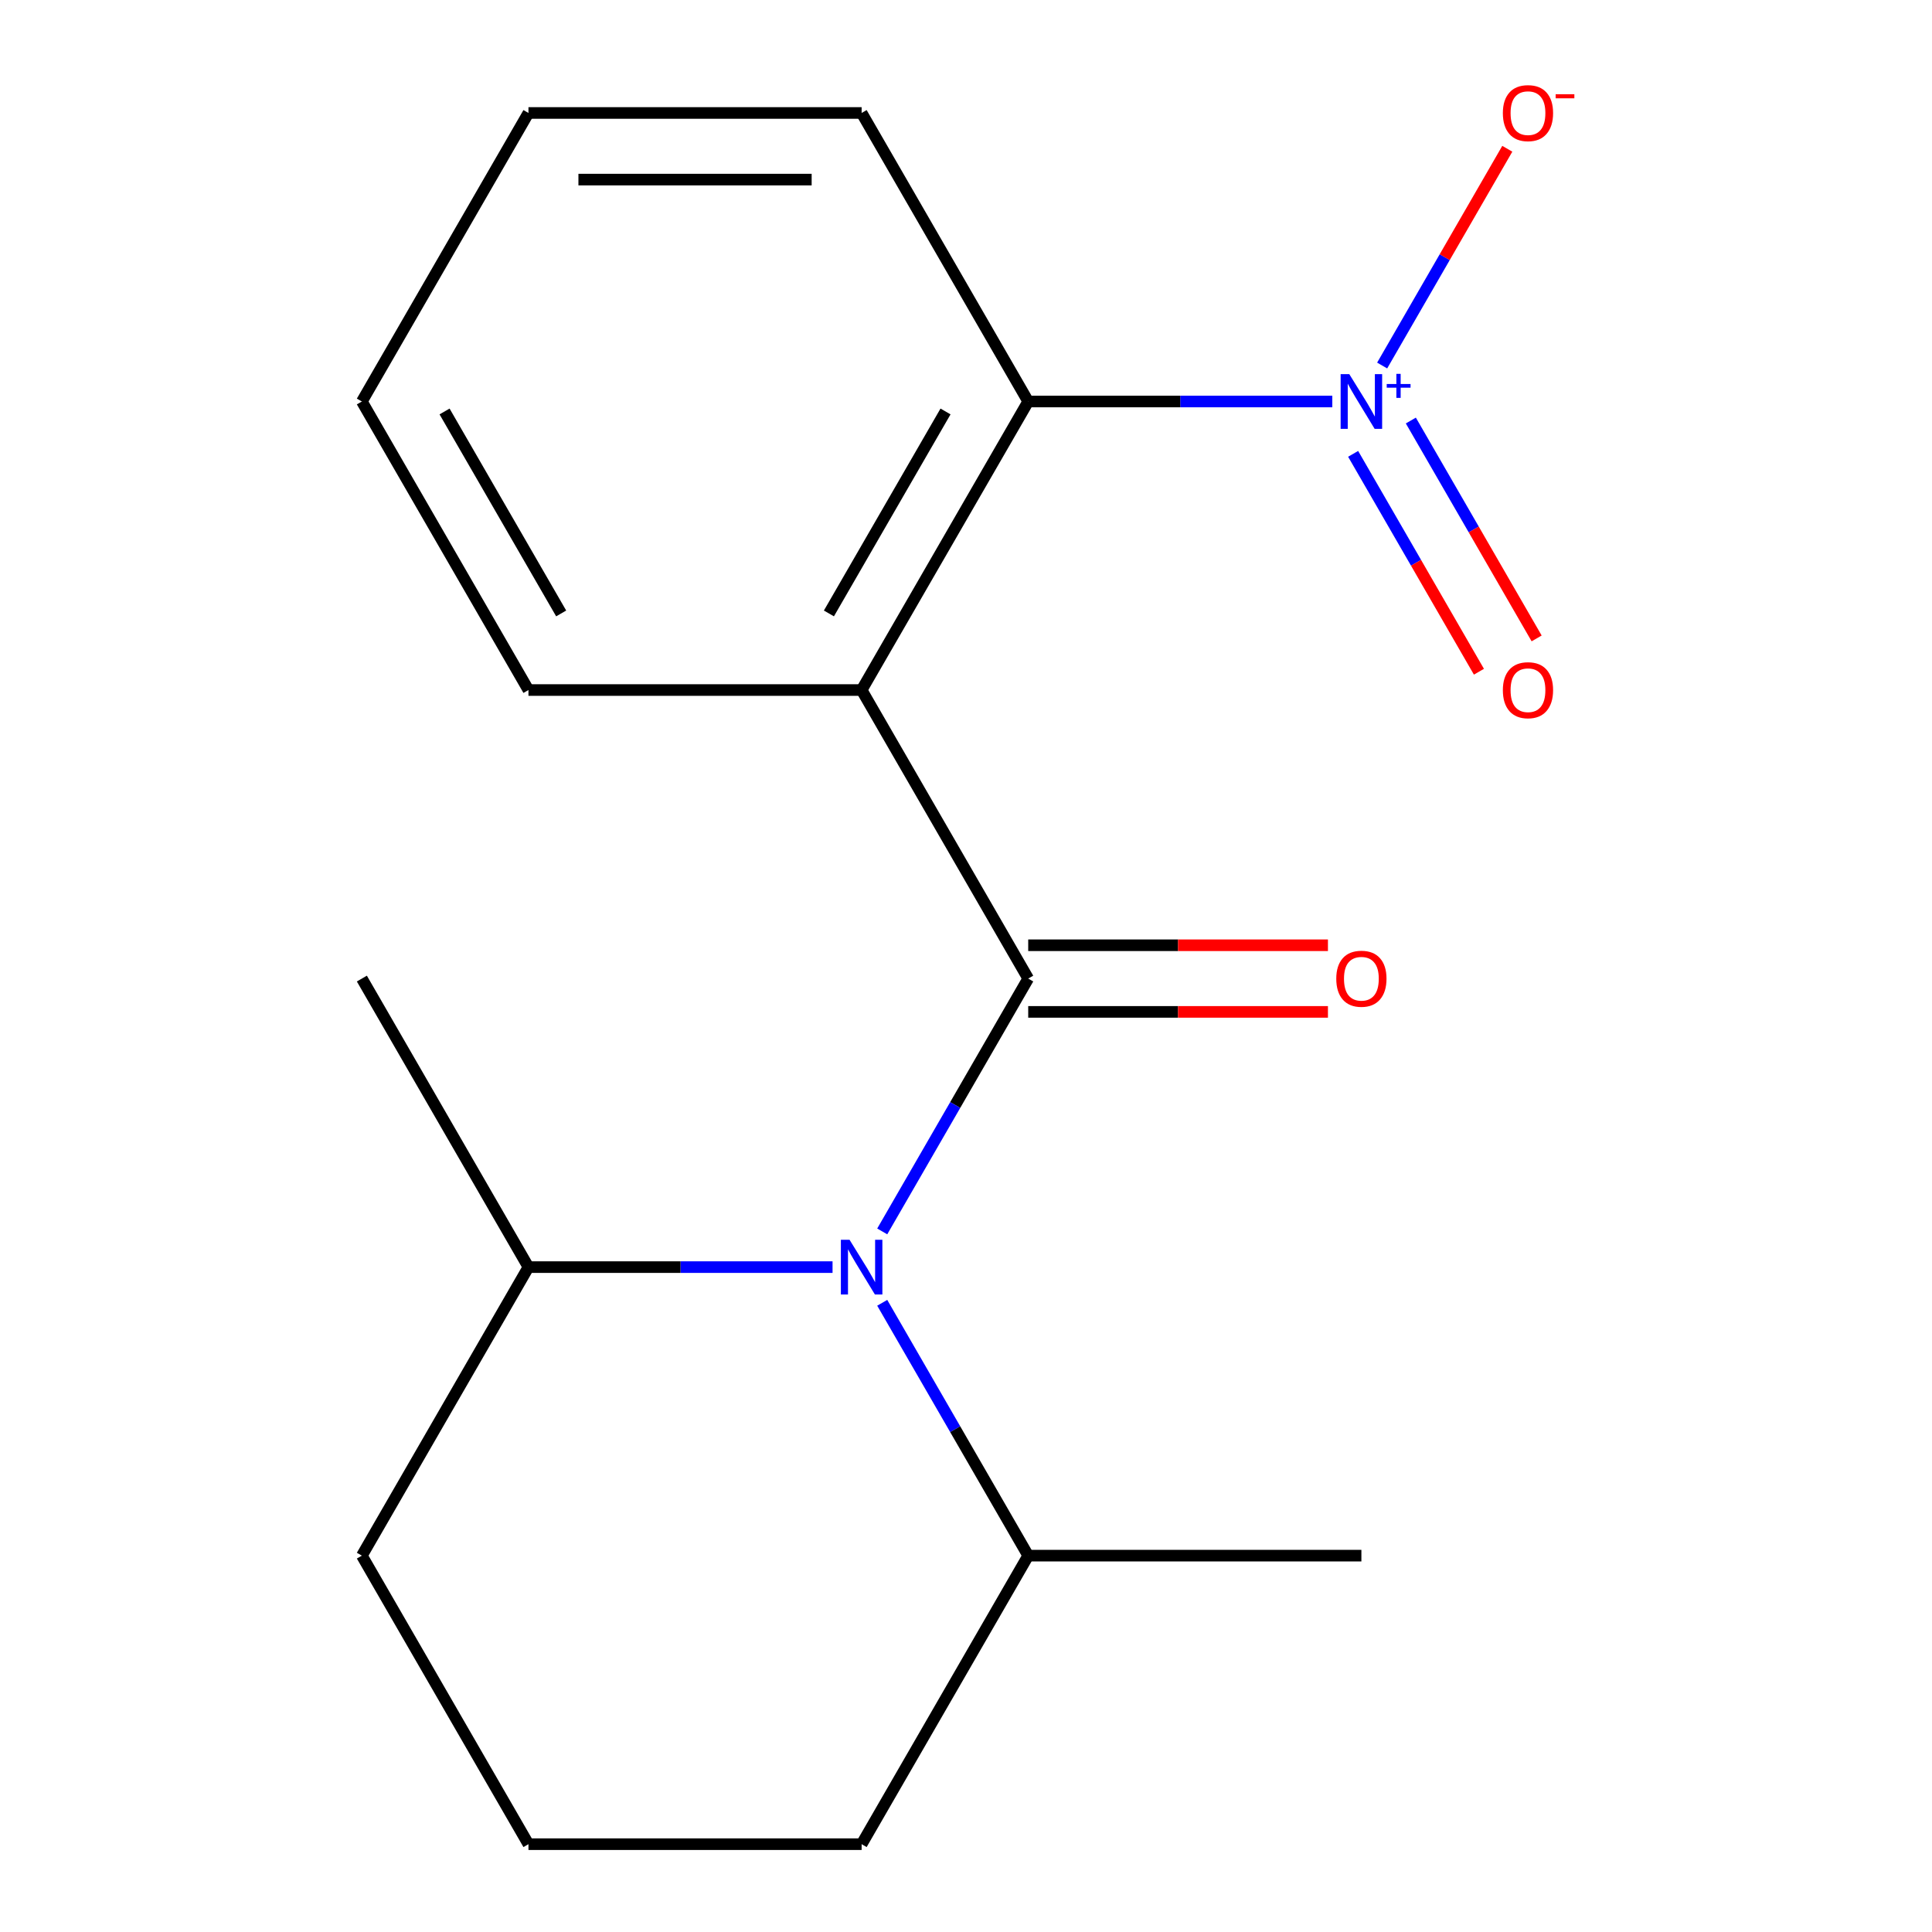 <?xml version='1.0' encoding='iso-8859-1'?>
<svg version='1.1' baseProfile='full'
              xmlns='http://www.w3.org/2000/svg'
                      xmlns:rdkit='http://www.rdkit.org/xml'
                      xmlns:xlink='http://www.w3.org/1999/xlink'
                  xml:space='preserve'
width='1000px' height='1000px' viewBox='0 0 1000 1000'>
<!-- END OF HEADER -->
<rect style='opacity:1.0;fill:#FFFFFF;stroke:none' width='1000' height='1000' x='0' y='0'> </rect>
<path class='bond-0' d='M 532.202,506.508 L 445.977,357.162' style='fill:none;fill-rule:evenodd;stroke:#000000;stroke-width:6px;stroke-linecap:butt;stroke-linejoin:miter;stroke-opacity:1' />
<path class='bond-1' d='M 532.202,506.508 L 494.421,571.945' style='fill:none;fill-rule:evenodd;stroke:#000000;stroke-width:6px;stroke-linecap:butt;stroke-linejoin:miter;stroke-opacity:1' />
<path class='bond-1' d='M 494.421,571.945 L 456.641,637.382' style='fill:none;fill-rule:evenodd;stroke:#0000FF;stroke-width:6px;stroke-linecap:butt;stroke-linejoin:miter;stroke-opacity:1' />
<path class='bond-4' d='M 532.202,523.753 L 609.771,523.753' style='fill:none;fill-rule:evenodd;stroke:#000000;stroke-width:6px;stroke-linecap:butt;stroke-linejoin:miter;stroke-opacity:1' />
<path class='bond-4' d='M 609.771,523.753 L 687.34,523.753' style='fill:none;fill-rule:evenodd;stroke:#FF0000;stroke-width:6px;stroke-linecap:butt;stroke-linejoin:miter;stroke-opacity:1' />
<path class='bond-4' d='M 532.202,489.263 L 609.771,489.263' style='fill:none;fill-rule:evenodd;stroke:#000000;stroke-width:6px;stroke-linecap:butt;stroke-linejoin:miter;stroke-opacity:1' />
<path class='bond-4' d='M 609.771,489.263 L 687.34,489.263' style='fill:none;fill-rule:evenodd;stroke:#FF0000;stroke-width:6px;stroke-linecap:butt;stroke-linejoin:miter;stroke-opacity:1' />
<path class='bond-3' d='M 445.977,357.162 L 532.202,207.816' style='fill:none;fill-rule:evenodd;stroke:#000000;stroke-width:6px;stroke-linecap:butt;stroke-linejoin:miter;stroke-opacity:1' />
<path class='bond-3' d='M 429.041,317.515 L 489.399,212.973' style='fill:none;fill-rule:evenodd;stroke:#000000;stroke-width:6px;stroke-linecap:butt;stroke-linejoin:miter;stroke-opacity:1' />
<path class='bond-9' d='M 445.977,357.162 L 273.527,357.162' style='fill:none;fill-rule:evenodd;stroke:#000000;stroke-width:6px;stroke-linecap:butt;stroke-linejoin:miter;stroke-opacity:1' />
<path class='bond-7' d='M 430.925,655.854 L 352.226,655.854' style='fill:none;fill-rule:evenodd;stroke:#0000FF;stroke-width:6px;stroke-linecap:butt;stroke-linejoin:miter;stroke-opacity:1' />
<path class='bond-7' d='M 352.226,655.854 L 273.527,655.854' style='fill:none;fill-rule:evenodd;stroke:#000000;stroke-width:6px;stroke-linecap:butt;stroke-linejoin:miter;stroke-opacity:1' />
<path class='bond-8' d='M 456.641,674.325 L 494.421,739.762' style='fill:none;fill-rule:evenodd;stroke:#0000FF;stroke-width:6px;stroke-linecap:butt;stroke-linejoin:miter;stroke-opacity:1' />
<path class='bond-8' d='M 494.421,739.762 L 532.202,805.2' style='fill:none;fill-rule:evenodd;stroke:#000000;stroke-width:6px;stroke-linecap:butt;stroke-linejoin:miter;stroke-opacity:1' />
<path class='bond-2' d='M 689.6,207.816 L 610.901,207.816' style='fill:none;fill-rule:evenodd;stroke:#0000FF;stroke-width:6px;stroke-linecap:butt;stroke-linejoin:miter;stroke-opacity:1' />
<path class='bond-2' d='M 610.901,207.816 L 532.202,207.816' style='fill:none;fill-rule:evenodd;stroke:#000000;stroke-width:6px;stroke-linecap:butt;stroke-linejoin:miter;stroke-opacity:1' />
<path class='bond-5' d='M 715.402,189.196 L 747.789,133.1' style='fill:none;fill-rule:evenodd;stroke:#0000FF;stroke-width:6px;stroke-linecap:butt;stroke-linejoin:miter;stroke-opacity:1' />
<path class='bond-5' d='M 747.789,133.1 L 780.176,77.004' style='fill:none;fill-rule:evenodd;stroke:#FF0000;stroke-width:6px;stroke-linecap:butt;stroke-linejoin:miter;stroke-opacity:1' />
<path class='bond-6' d='M 700.381,234.91 L 732.937,291.298' style='fill:none;fill-rule:evenodd;stroke:#0000FF;stroke-width:6px;stroke-linecap:butt;stroke-linejoin:miter;stroke-opacity:1' />
<path class='bond-6' d='M 732.937,291.298 L 765.493,347.686' style='fill:none;fill-rule:evenodd;stroke:#FF0000;stroke-width:6px;stroke-linecap:butt;stroke-linejoin:miter;stroke-opacity:1' />
<path class='bond-6' d='M 730.25,217.665 L 762.806,274.053' style='fill:none;fill-rule:evenodd;stroke:#0000FF;stroke-width:6px;stroke-linecap:butt;stroke-linejoin:miter;stroke-opacity:1' />
<path class='bond-6' d='M 762.806,274.053 L 795.362,330.441' style='fill:none;fill-rule:evenodd;stroke:#FF0000;stroke-width:6px;stroke-linecap:butt;stroke-linejoin:miter;stroke-opacity:1' />
<path class='bond-10' d='M 532.202,207.816 L 445.977,58.47' style='fill:none;fill-rule:evenodd;stroke:#000000;stroke-width:6px;stroke-linecap:butt;stroke-linejoin:miter;stroke-opacity:1' />
<path class='bond-12' d='M 273.527,655.854 L 187.302,805.2' style='fill:none;fill-rule:evenodd;stroke:#000000;stroke-width:6px;stroke-linecap:butt;stroke-linejoin:miter;stroke-opacity:1' />
<path class='bond-14' d='M 273.527,655.854 L 187.302,506.508' style='fill:none;fill-rule:evenodd;stroke:#000000;stroke-width:6px;stroke-linecap:butt;stroke-linejoin:miter;stroke-opacity:1' />
<path class='bond-13' d='M 532.202,805.2 L 445.977,954.545' style='fill:none;fill-rule:evenodd;stroke:#000000;stroke-width:6px;stroke-linecap:butt;stroke-linejoin:miter;stroke-opacity:1' />
<path class='bond-15' d='M 532.202,805.2 L 704.651,805.2' style='fill:none;fill-rule:evenodd;stroke:#000000;stroke-width:6px;stroke-linecap:butt;stroke-linejoin:miter;stroke-opacity:1' />
<path class='bond-16' d='M 273.527,357.162 L 187.302,207.816' style='fill:none;fill-rule:evenodd;stroke:#000000;stroke-width:6px;stroke-linecap:butt;stroke-linejoin:miter;stroke-opacity:1' />
<path class='bond-16' d='M 290.462,317.515 L 230.105,212.973' style='fill:none;fill-rule:evenodd;stroke:#000000;stroke-width:6px;stroke-linecap:butt;stroke-linejoin:miter;stroke-opacity:1' />
<path class='bond-19' d='M 445.977,58.47 L 273.527,58.47' style='fill:none;fill-rule:evenodd;stroke:#000000;stroke-width:6px;stroke-linecap:butt;stroke-linejoin:miter;stroke-opacity:1' />
<path class='bond-19' d='M 420.109,92.96 L 299.394,92.96' style='fill:none;fill-rule:evenodd;stroke:#000000;stroke-width:6px;stroke-linecap:butt;stroke-linejoin:miter;stroke-opacity:1' />
<path class='bond-11' d='M 273.527,954.545 L 445.977,954.545' style='fill:none;fill-rule:evenodd;stroke:#000000;stroke-width:6px;stroke-linecap:butt;stroke-linejoin:miter;stroke-opacity:1' />
<path class='bond-18' d='M 273.527,954.545 L 187.302,805.2' style='fill:none;fill-rule:evenodd;stroke:#000000;stroke-width:6px;stroke-linecap:butt;stroke-linejoin:miter;stroke-opacity:1' />
<path class='bond-17' d='M 187.302,207.816 L 273.527,58.47' style='fill:none;fill-rule:evenodd;stroke:#000000;stroke-width:6px;stroke-linecap:butt;stroke-linejoin:miter;stroke-opacity:1' />
<path  class='atom-2' d='M 439.717 641.694
L 448.997 656.694
Q 449.917 658.174, 451.397 660.854
Q 452.877 663.534, 452.957 663.694
L 452.957 641.694
L 456.717 641.694
L 456.717 670.014
L 452.837 670.014
L 442.877 653.614
Q 441.717 651.694, 440.477 649.494
Q 439.277 647.294, 438.917 646.614
L 438.917 670.014
L 435.237 670.014
L 435.237 641.694
L 439.717 641.694
' fill='#0000FF'/>
<path  class='atom-3' d='M 698.391 193.656
L 707.671 208.656
Q 708.591 210.136, 710.071 212.816
Q 711.551 215.496, 711.631 215.656
L 711.631 193.656
L 715.391 193.656
L 715.391 221.976
L 711.511 221.976
L 701.551 205.576
Q 700.391 203.656, 699.151 201.456
Q 697.951 199.256, 697.591 198.576
L 697.591 221.976
L 693.911 221.976
L 693.911 193.656
L 698.391 193.656
' fill='#0000FF'/>
<path  class='atom-3' d='M 717.767 198.761
L 722.757 198.761
L 722.757 193.507
L 724.975 193.507
L 724.975 198.761
L 730.096 198.761
L 730.096 200.662
L 724.975 200.662
L 724.975 205.942
L 722.757 205.942
L 722.757 200.662
L 717.767 200.662
L 717.767 198.761
' fill='#0000FF'/>
<path  class='atom-5' d='M 691.651 506.588
Q 691.651 499.788, 695.011 495.988
Q 698.371 492.188, 704.651 492.188
Q 710.931 492.188, 714.291 495.988
Q 717.651 499.788, 717.651 506.588
Q 717.651 513.468, 714.251 517.388
Q 710.851 521.268, 704.651 521.268
Q 698.411 521.268, 695.011 517.388
Q 691.651 513.508, 691.651 506.588
M 704.651 518.068
Q 708.971 518.068, 711.291 515.188
Q 713.651 512.268, 713.651 506.588
Q 713.651 501.028, 711.291 498.228
Q 708.971 495.388, 704.651 495.388
Q 700.331 495.388, 697.971 498.188
Q 695.651 500.988, 695.651 506.588
Q 695.651 512.308, 697.971 515.188
Q 700.331 518.068, 704.651 518.068
' fill='#FF0000'/>
<path  class='atom-6' d='M 777.876 58.55
Q 777.876 51.75, 781.236 47.95
Q 784.596 44.15, 790.876 44.15
Q 797.156 44.15, 800.516 47.95
Q 803.876 51.75, 803.876 58.55
Q 803.876 65.43, 800.476 69.35
Q 797.076 73.23, 790.876 73.23
Q 784.636 73.23, 781.236 69.35
Q 777.876 65.47, 777.876 58.55
M 790.876 70.03
Q 795.196 70.03, 797.516 67.15
Q 799.876 64.23, 799.876 58.55
Q 799.876 52.99, 797.516 50.19
Q 795.196 47.35, 790.876 47.35
Q 786.556 47.35, 784.196 50.15
Q 781.876 52.95, 781.876 58.55
Q 781.876 64.27, 784.196 67.15
Q 786.556 70.03, 790.876 70.03
' fill='#FF0000'/>
<path  class='atom-6' d='M 805.196 48.773
L 814.885 48.773
L 814.885 50.885
L 805.196 50.885
L 805.196 48.773
' fill='#FF0000'/>
<path  class='atom-7' d='M 777.876 357.242
Q 777.876 350.442, 781.236 346.642
Q 784.596 342.842, 790.876 342.842
Q 797.156 342.842, 800.516 346.642
Q 803.876 350.442, 803.876 357.242
Q 803.876 364.122, 800.476 368.042
Q 797.076 371.922, 790.876 371.922
Q 784.636 371.922, 781.236 368.042
Q 777.876 364.162, 777.876 357.242
M 790.876 368.722
Q 795.196 368.722, 797.516 365.842
Q 799.876 362.922, 799.876 357.242
Q 799.876 351.682, 797.516 348.882
Q 795.196 346.042, 790.876 346.042
Q 786.556 346.042, 784.196 348.842
Q 781.876 351.642, 781.876 357.242
Q 781.876 362.962, 784.196 365.842
Q 786.556 368.722, 790.876 368.722
' fill='#FF0000'/>
</svg>
